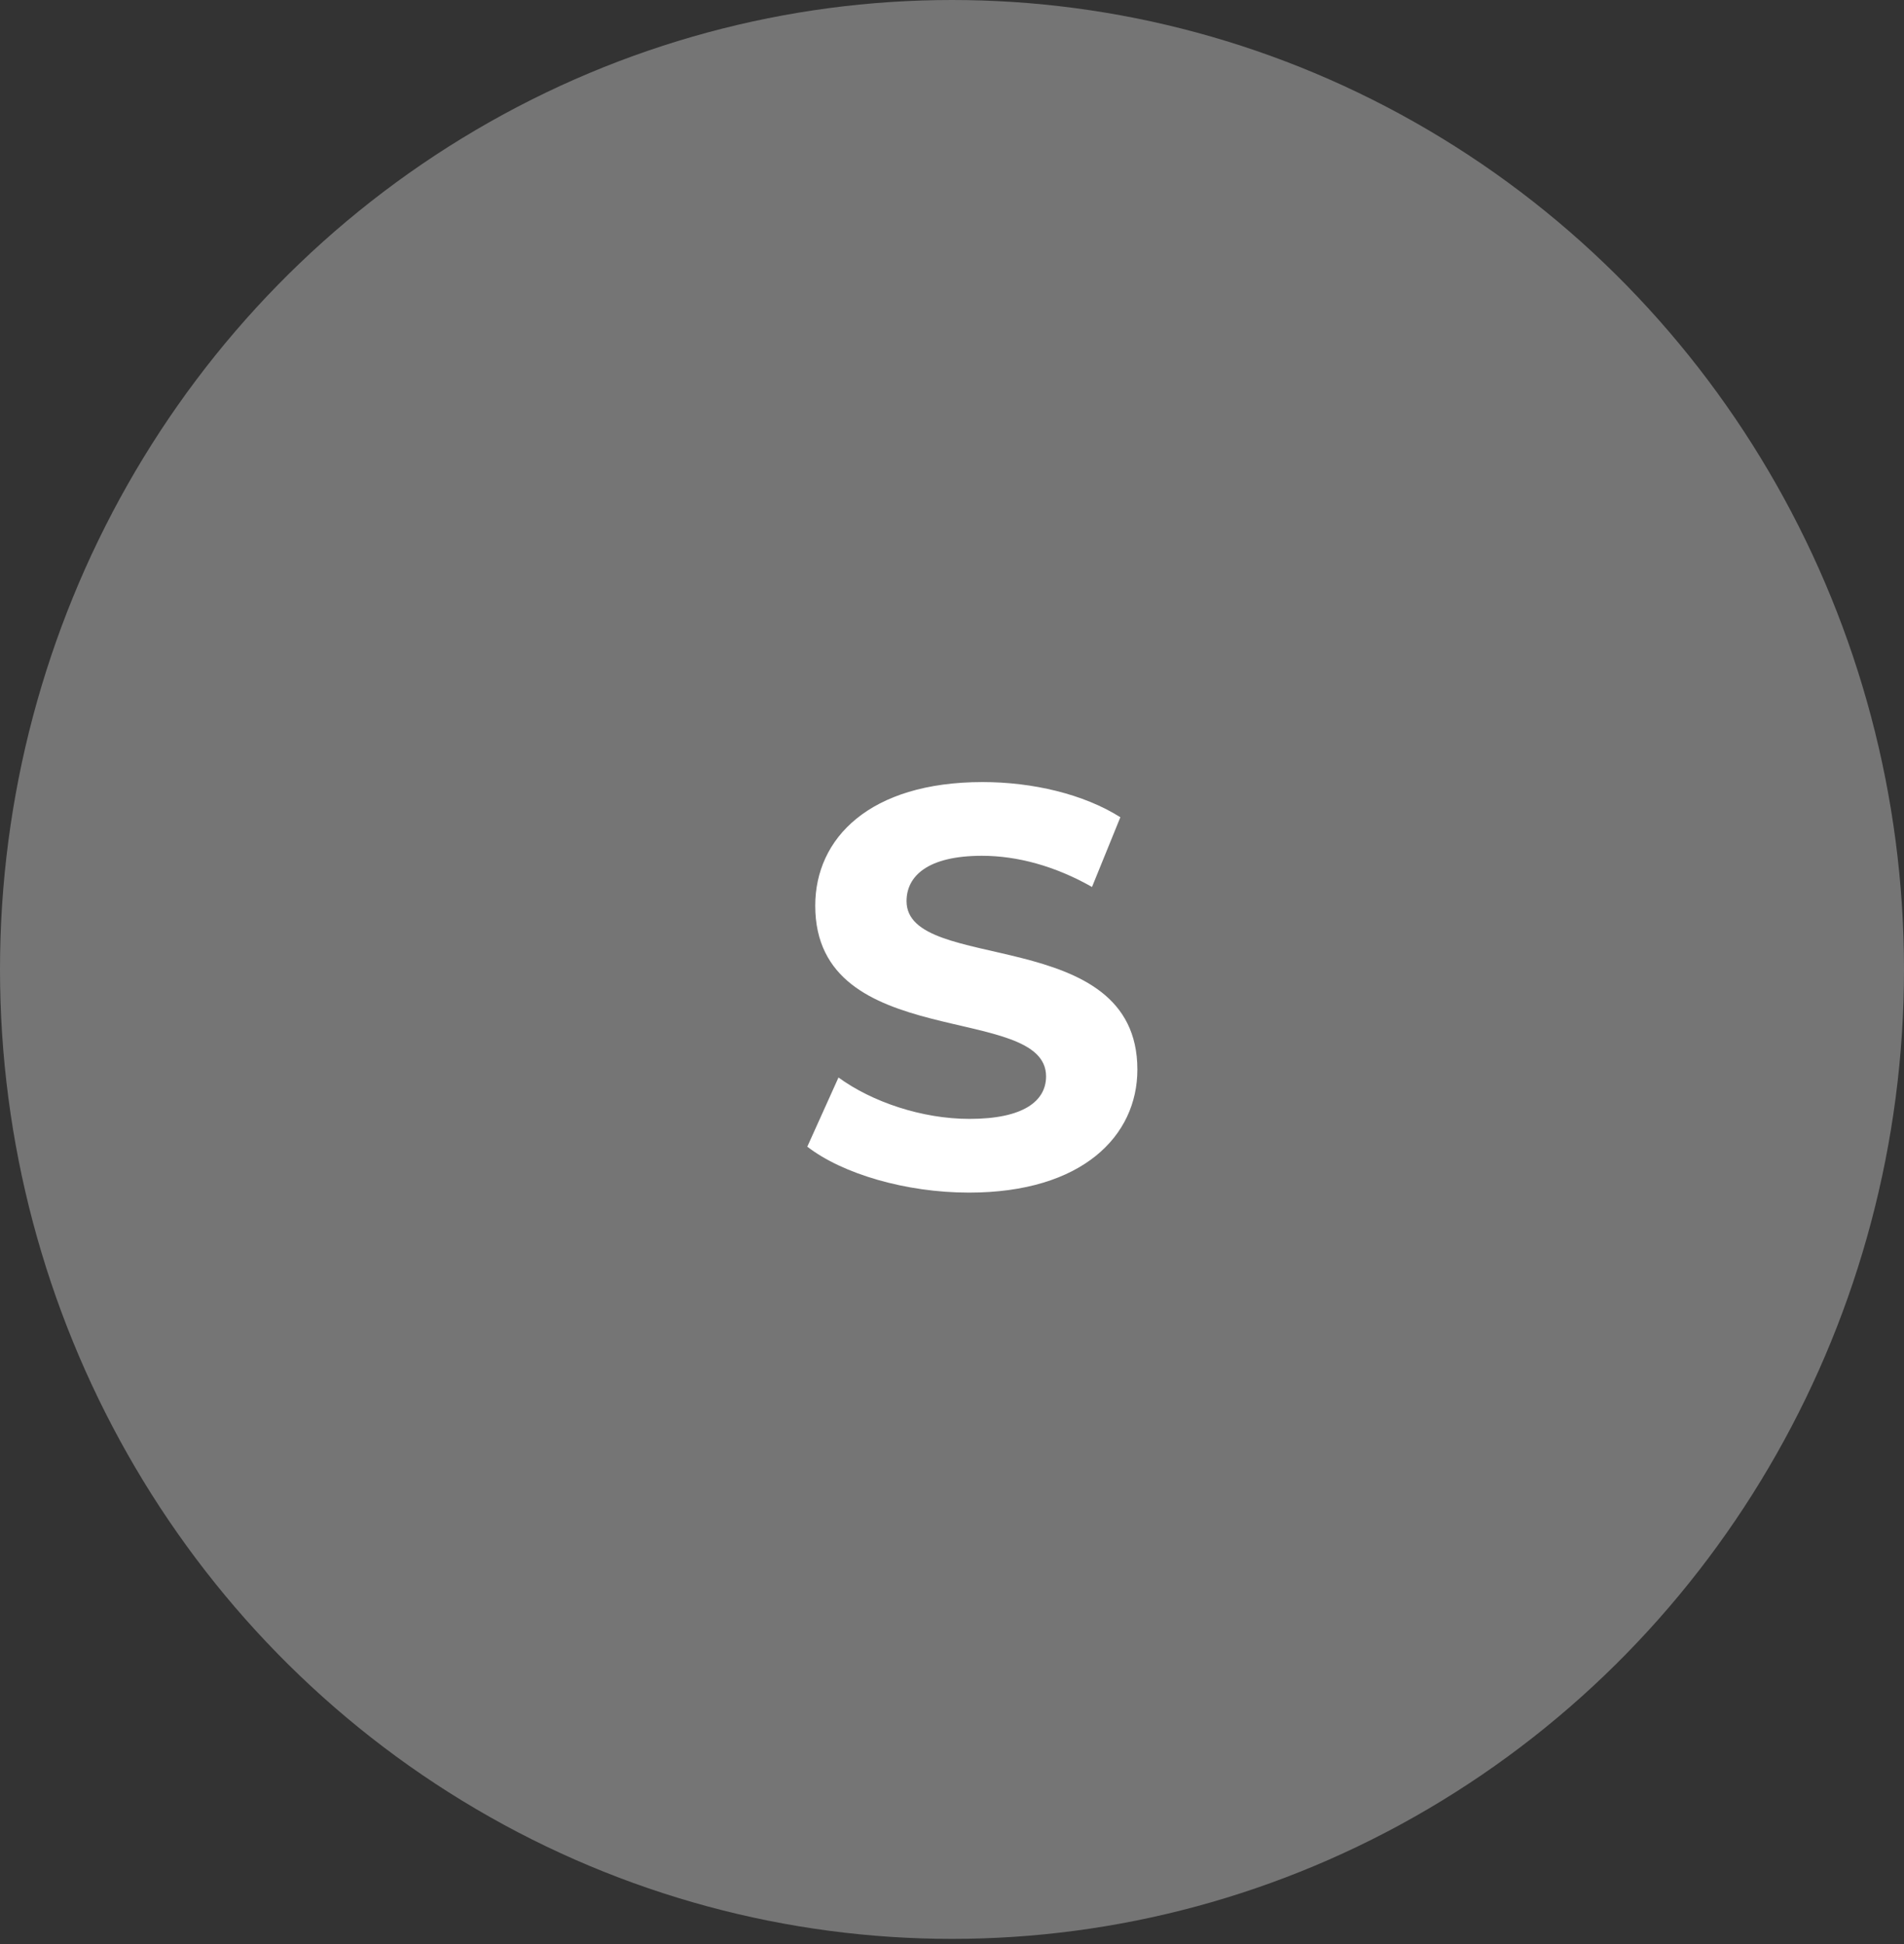 <svg width="47" height="48" viewBox="0 0 47 48" fill="none" xmlns="http://www.w3.org/2000/svg">
<rect x="0" y="0" width="47" height="48" fill="#333333" stroke="none"/>
<ellipse cx="23.5" cy="23.935" rx="23.5" ry="23.935" fill="#757575"/>
<path d="M23.918 29.445C26.718 29.445 28.076 28.045 28.076 26.407C28.076 22.809 22.378 24.055 22.378 22.249C22.378 21.633 22.896 21.129 24.24 21.129C25.108 21.129 26.046 21.381 26.956 21.899L27.656 20.177C26.746 19.603 25.486 19.309 24.254 19.309C21.468 19.309 20.124 20.695 20.124 22.361C20.124 26.001 25.822 24.741 25.822 26.575C25.822 27.177 25.276 27.625 23.932 27.625C22.756 27.625 21.524 27.205 20.698 26.603L19.928 28.311C20.796 28.983 22.364 29.445 23.918 29.445Z" fill="white"/>
</svg>
